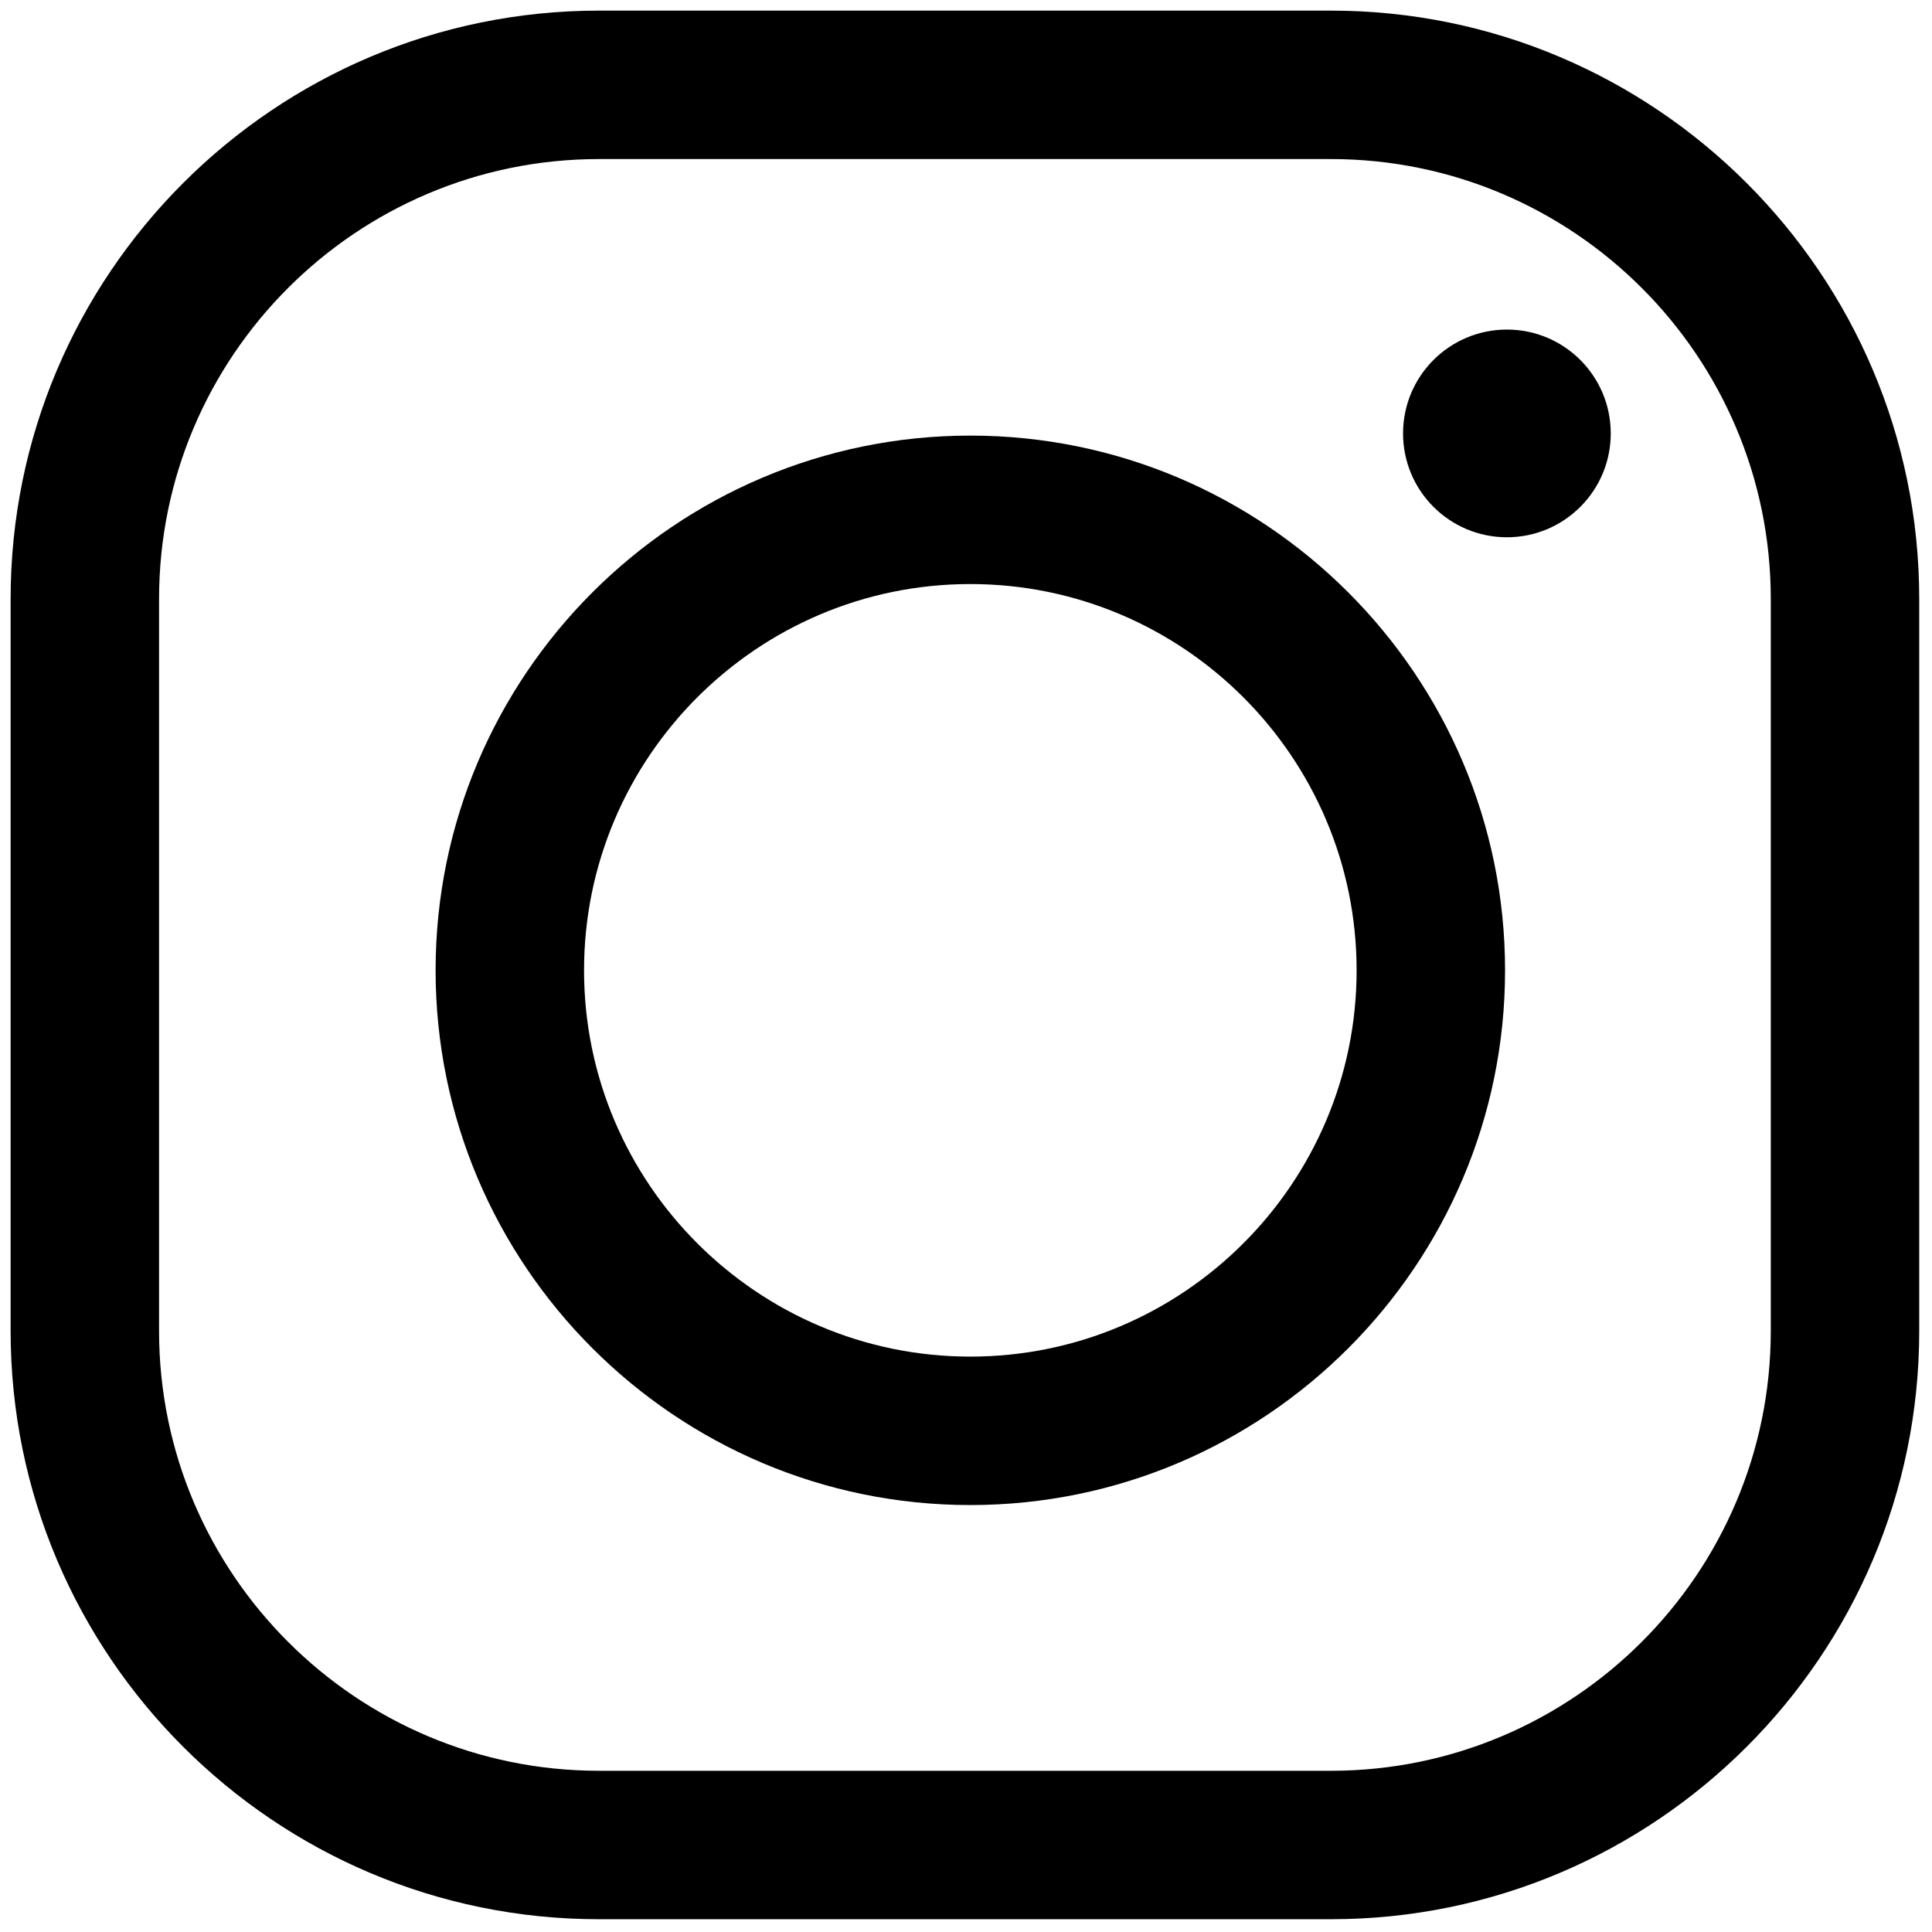 
<svg xmlns="http://www.w3.org/2000/svg" xmlns:xlink="http://www.w3.org/1999/xlink" version="1.1" width="256" height="256" viewBox="0 0 256 256" xml:space="preserve">

<defs>
</defs>
<g style="stroke: none; stroke-width: 0; stroke-dasharray: none; stroke-linecap: butt; stroke-linejoin: miter; stroke-miterlimit: 10; fill: none; fill-rule: nonzero; opacity: 1;" transform="translate(1.407 1.407) scale(2.81 2.81)" >
	<path d="M 62.263 90 H 27.738 C 12.443 90 0 77.557 0 62.263 V 27.738 C 0 12.443 12.443 0 27.738 0 h 34.525 C 77.557 0 90 12.443 90 27.738 v 34.525 C 90 77.557 77.557 90 62.263 90 z M 27.738 7 C 16.303 7 7 16.303 7 27.738 v 34.525 C 7 73.697 16.303 83 27.738 83 h 34.525 C 73.697 83 83 73.697 83 62.263 V 27.738 C 83 16.303 73.697 7 62.263 7 H 27.738 z" style="stroke: none; stroke-width: 1; stroke-dasharray: none; stroke-linecap: butt; stroke-linejoin: miter; stroke-miterlimit: 10; fill: rgb(0,0,0); fill-rule: nonzero; opacity: 1;" transform=" matrix(1 0 0 1 0 0) " stroke-linecap="round" />
	<path d="M 45.255 70.47 c -13.904 0 -25.215 -11.312 -25.215 -25.215 S 31.352 20.04 45.255 20.04 s 25.215 11.312 25.215 25.215 S 59.159 70.47 45.255 70.47 z M 45.255 27.04 c -10.044 0 -18.215 8.171 -18.215 18.215 c 0 10.044 8.171 18.215 18.215 18.215 c 10.044 0 18.215 -8.171 18.215 -18.215 C 63.471 35.211 55.3 27.04 45.255 27.04 z" style="stroke: none; stroke-width: 1; stroke-dasharray: none; stroke-linecap: butt; stroke-linejoin: miter; stroke-miterlimit: 10; fill: rgb(0,0,0); fill-rule: nonzero; opacity: 1;" transform=" matrix(1 0 0 1 0 0) " stroke-linecap="round" />
	<circle cx="70.557" cy="19.937" r="4.897" style="stroke: none; stroke-width: 1; stroke-dasharray: none; stroke-linecap: butt; stroke-linejoin: miter; stroke-miterlimit: 10; fill: rgb(0,0,0); fill-rule: nonzero; opacity: 1;" transform="  matrix(1 0 0 1 0 0) "/>
</g>
</svg>